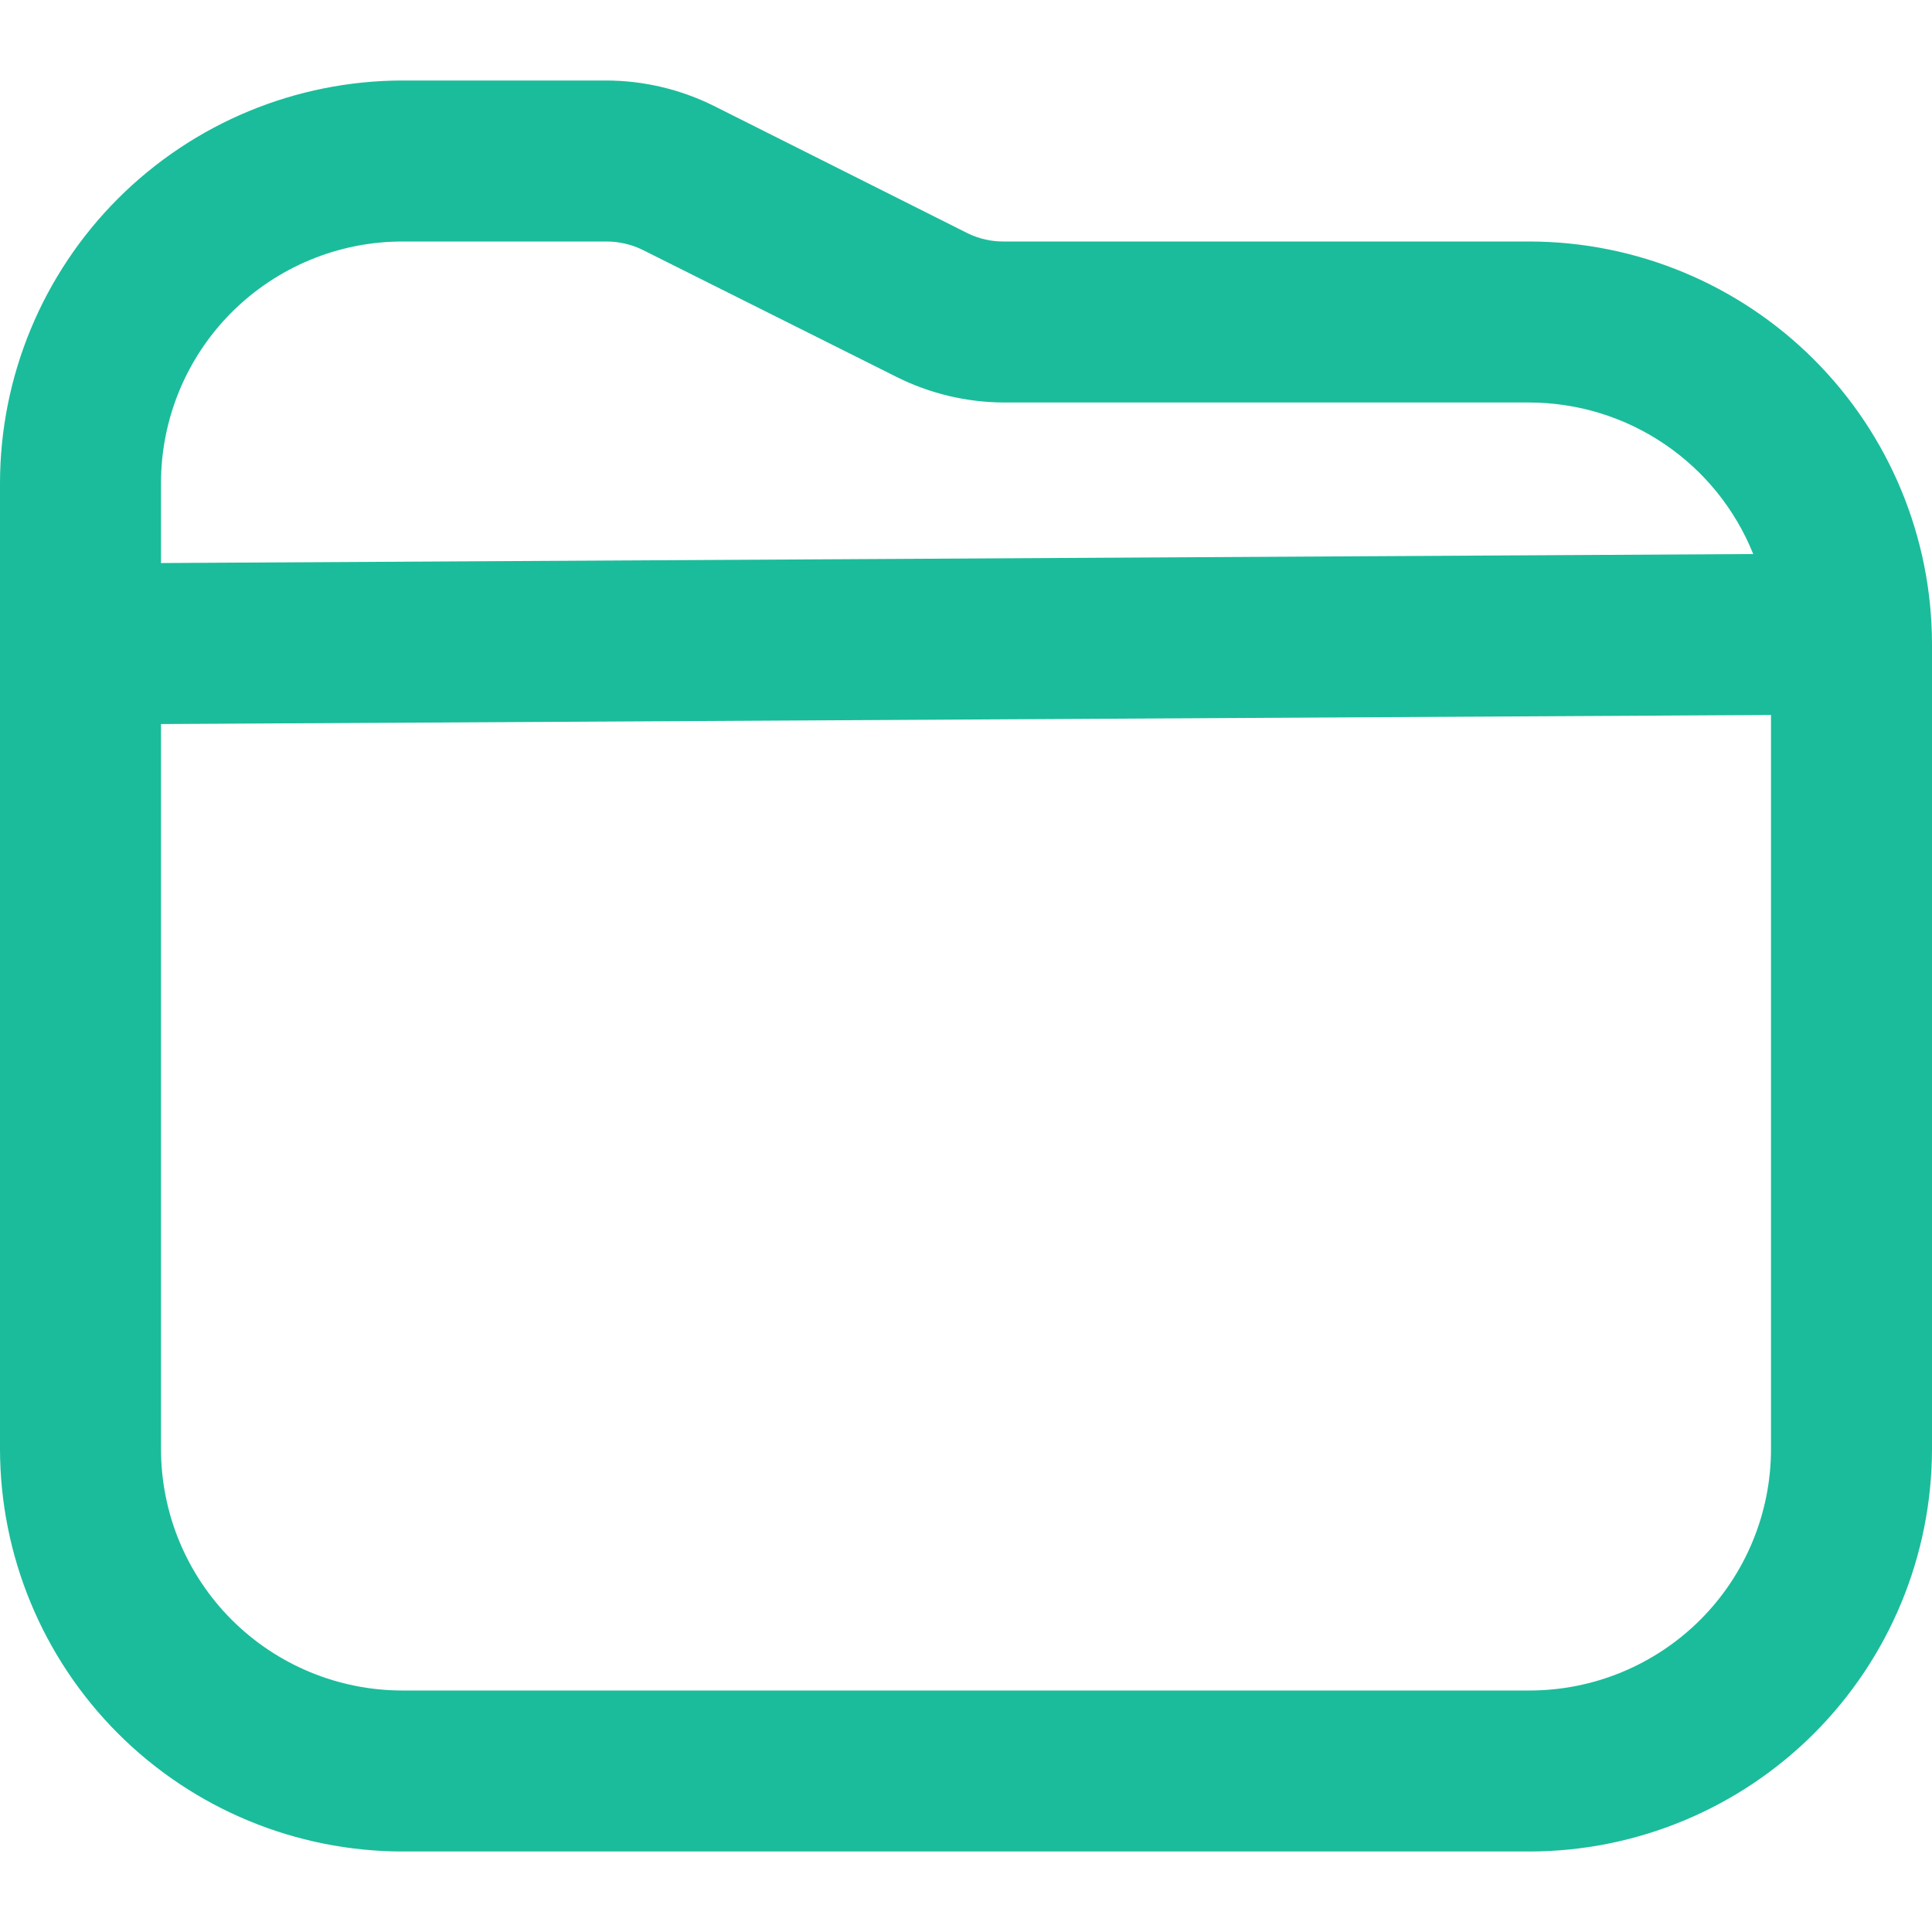 <?xml version="1.0" encoding="UTF-8"?> <svg xmlns="http://www.w3.org/2000/svg" width="30" height="30" viewBox="0 0 30 30" fill="none"><g id="Icons" clip-path="url(#clip0_3423_15187)"><path id="Vector" d="M23.75 3.75H15.59C15.397 3.752 15.206 3.709 15.031 3.625L11.086 1.645C10.566 1.386 9.992 1.251 9.41 1.25H6.25C4.593 1.252 3.004 1.912 1.833 3.083C0.661 4.255 0.002 5.843 0 7.5L0 22.5C0.002 24.157 0.661 25.746 1.833 26.918C3.004 28.089 4.593 28.748 6.25 28.75H23.75C25.407 28.748 26.996 28.089 28.167 26.918C29.339 25.746 29.998 24.157 30 22.5V10.001C29.998 8.343 29.339 6.755 28.167 5.583C26.996 4.412 25.407 3.752 23.75 3.75ZM6.25 3.75H9.41C9.603 3.749 9.794 3.792 9.969 3.875L13.914 5.849C14.434 6.111 15.008 6.248 15.59 6.25H23.75C24.497 6.252 25.228 6.476 25.847 6.896C26.466 7.315 26.945 7.909 27.224 8.603L2.5 8.743V7.5C2.5 6.506 2.895 5.552 3.598 4.849C4.302 4.146 5.255 3.75 6.25 3.75ZM23.75 26.25H6.25C5.255 26.25 4.302 25.855 3.598 25.152C2.895 24.449 2.5 23.495 2.5 22.5V11.243L27.5 11.102V22.5C27.5 23.495 27.105 24.449 26.402 25.152C25.698 25.855 24.745 26.25 23.75 26.25Z" fill="#1BBC9B"></path></g><defs><clipPath id="clip0_3423_15187"><rect width="30" height="30" fill="white"></rect></clipPath></defs></svg> 